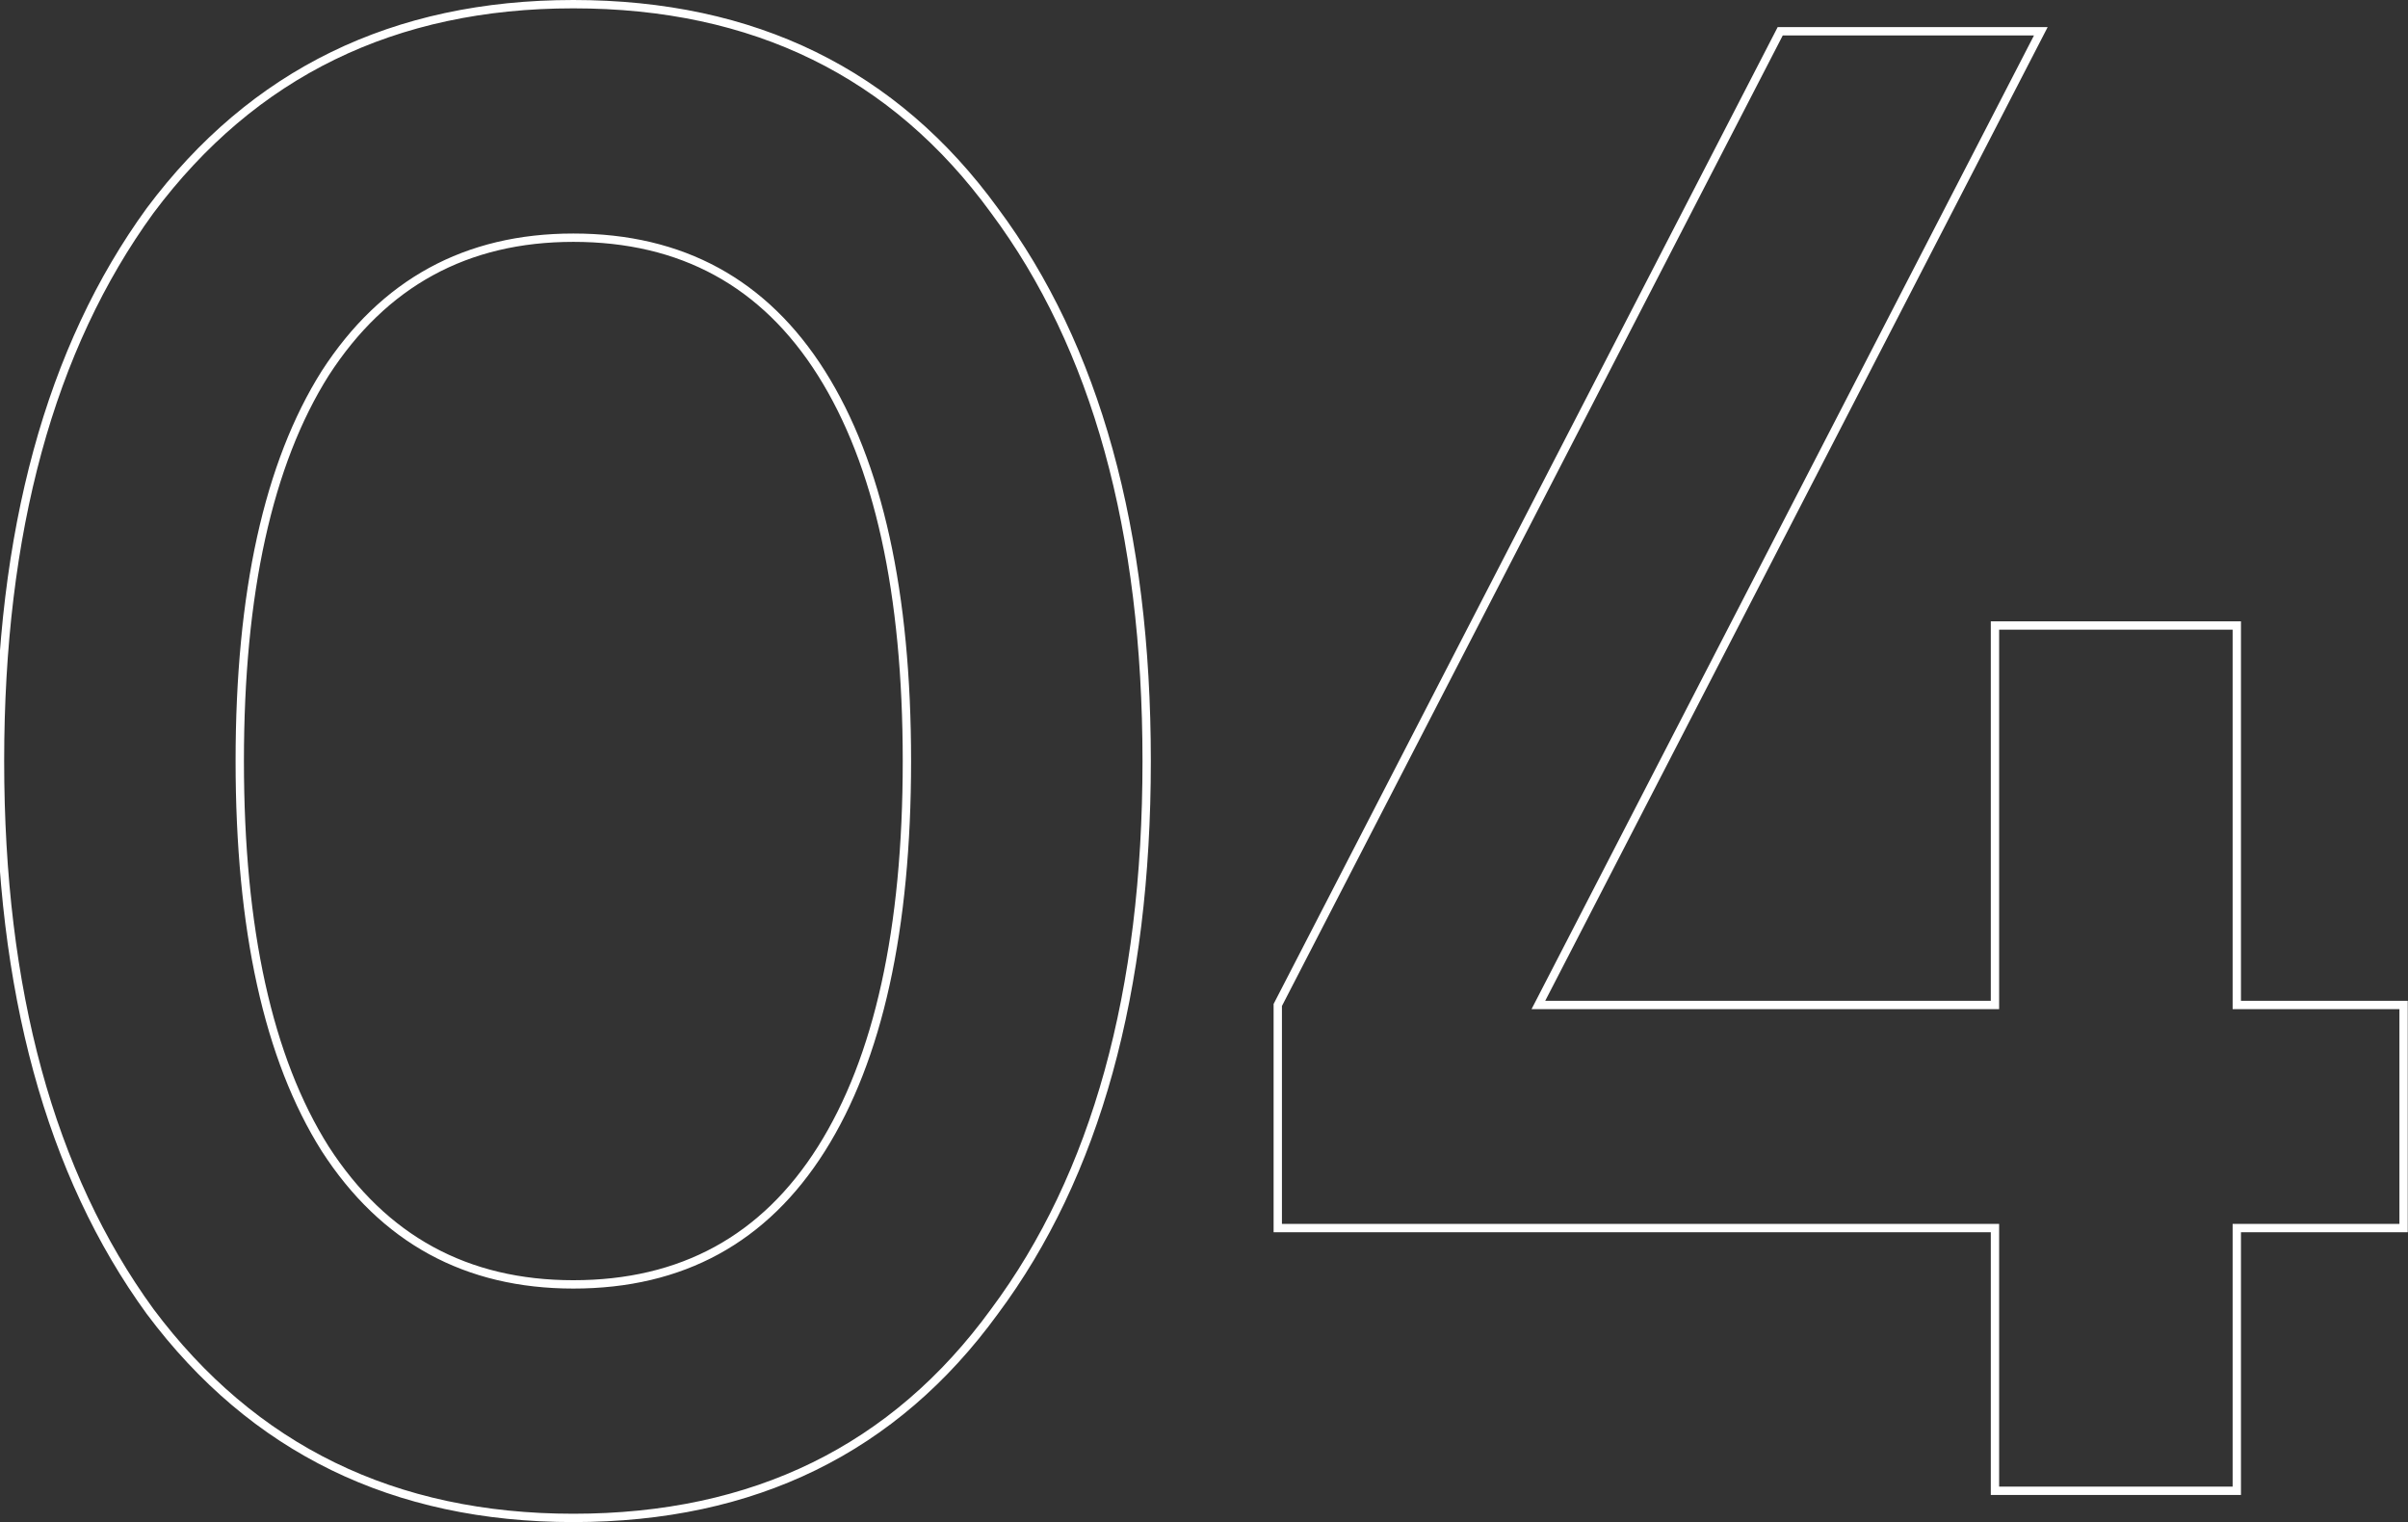 <?xml version="1.0" encoding="UTF-8"?> <svg xmlns="http://www.w3.org/2000/svg" width="231" height="146" viewBox="0 0 231 146" fill="none"><rect x="0" y="0" width="231" height="146" fill="#333333" stroke="none"/> <path d="M95.4 125.8L95.079 125.561L95.076 125.565L95.4 125.8ZM14.4 125.8L14.076 126.035L14.08 126.039L14.4 125.8ZM14.4 20.2L14.08 19.96L14.076 19.965L14.4 20.2ZM95.4 20.2L95.076 20.435L95.079 20.439L95.4 20.2ZM78.8 110.2L79.138 110.413L79.138 110.413L78.8 110.2ZM31.2 35.8L30.864 35.583L30.862 35.587L31.2 35.8ZM31.2 110.2L30.862 110.413L30.864 110.417L31.2 110.2ZM95.076 125.565C85.557 138.654 72.215 145.2 55 145.2V146C72.452 146 86.043 139.346 95.724 126.035L95.076 125.565ZM55 145.2C37.92 145.2 24.508 138.654 14.72 125.561L14.08 126.039C24.026 139.346 37.68 146 55 146V145.2ZM14.723 125.565C5.188 112.453 0.4 94.945 0.4 73H-0.4C-0.4 95.055 4.412 112.747 14.076 126.035L14.723 125.565ZM0.4 73C0.4 51.056 5.188 33.547 14.723 20.435L14.076 19.965C4.412 33.253 -0.4 50.944 -0.4 73H0.4ZM14.72 20.439C24.508 7.346 37.92 0.8 55 0.8V-1.18315e-05C37.68 -1.18315e-05 24.026 6.654 14.08 19.96L14.72 20.439ZM55 0.8C72.215 0.8 85.557 7.346 95.076 20.435L95.724 19.965C86.043 6.654 72.452 -1.18315e-05 55 -1.18315e-05V0.8ZM95.079 20.439C104.746 33.416 109.6 50.922 109.6 73H110.4C110.4 50.811 105.521 33.118 95.721 19.961L95.079 20.439ZM109.6 73C109.6 95.078 104.746 112.584 95.079 125.561L95.721 126.039C105.521 112.882 110.4 95.189 110.4 73H109.6ZM55 123.6C65.535 123.6 73.597 119.198 79.138 110.413L78.462 109.987C73.07 118.535 65.265 122.8 55 122.8V123.6ZM79.138 110.413C84.662 101.656 87.4 89.169 87.4 73H86.6C86.6 89.097 83.871 101.411 78.462 109.987L79.138 110.413ZM87.4 73C87.4 56.831 84.662 44.344 79.138 35.587L78.462 36.013C83.871 44.589 86.6 56.903 86.6 73H87.4ZM79.138 35.587C73.597 26.802 65.535 22.4 55 22.4V23.2C65.265 23.2 73.07 27.465 78.462 36.013L79.138 35.587ZM55 22.4C44.597 22.4 36.537 26.803 30.864 35.583L31.536 36.017C37.063 27.464 44.87 23.2 55 23.2V22.4ZM30.862 35.587C25.338 44.344 22.6 56.831 22.6 73H23.4C23.4 56.903 26.129 44.589 31.538 36.013L30.862 35.587ZM22.6 73C22.6 89.169 25.338 101.656 30.862 110.413L31.538 109.987C26.129 101.411 23.4 89.097 23.4 73H22.6ZM30.864 110.417C36.537 119.197 44.597 123.6 55 123.6V122.8C44.87 122.8 37.063 118.536 31.536 109.983L30.864 110.417ZM214.577 96.4H214.177V96.8H214.577V96.4ZM230.577 96.4H230.977V96H230.577V96.4ZM230.577 117.8V118.2H230.977V117.8H230.577ZM214.577 117.8V117.4H214.177V117.8H214.577ZM214.577 143V143.4H214.977V143H214.577ZM191.377 143H190.977V143.4H191.377V143ZM191.377 117.8H191.777V117.4H191.377V117.8ZM122.577 117.8H122.177V118.2H122.577V117.8ZM122.577 96.4L122.221 96.217L122.177 96.303V96.4H122.577ZM170.777 3V2.6H170.533L170.421 2.817L170.777 3ZM195.777 3L196.132 3.183L196.433 2.6H195.777V3ZM147.577 96.4L147.221 96.217L146.92 96.8H147.577V96.4ZM191.377 96.4V96.8H191.777V96.4H191.377ZM191.377 60V59.6H190.977V60H191.377ZM214.577 60H214.977V59.6H214.577V60ZM214.577 96.8H230.577V96H214.577V96.8ZM230.177 96.4V117.8H230.977V96.4H230.177ZM230.577 117.4H214.577V118.2H230.577V117.4ZM214.177 117.8V143H214.977V117.8H214.177ZM214.577 142.6H191.377V143.4H214.577V142.6ZM191.777 143V117.8H190.977V143H191.777ZM191.377 117.4H122.577V118.2H191.377V117.4ZM122.977 117.8V96.4H122.177V117.8H122.977ZM122.932 96.583L171.132 3.183L170.421 2.817L122.221 96.217L122.932 96.583ZM170.777 3.4H195.777V2.6H170.777V3.4ZM195.421 2.817L147.221 96.217L147.932 96.583L196.132 3.183L195.421 2.817ZM147.577 96.8H191.377V96H147.577V96.8ZM191.777 96.4V60H190.977V96.4H191.777ZM191.377 60.4H214.577V59.6H191.377V60.4ZM214.177 60V96.4H214.977V60H214.177Z" fill="white"></path> </svg> 